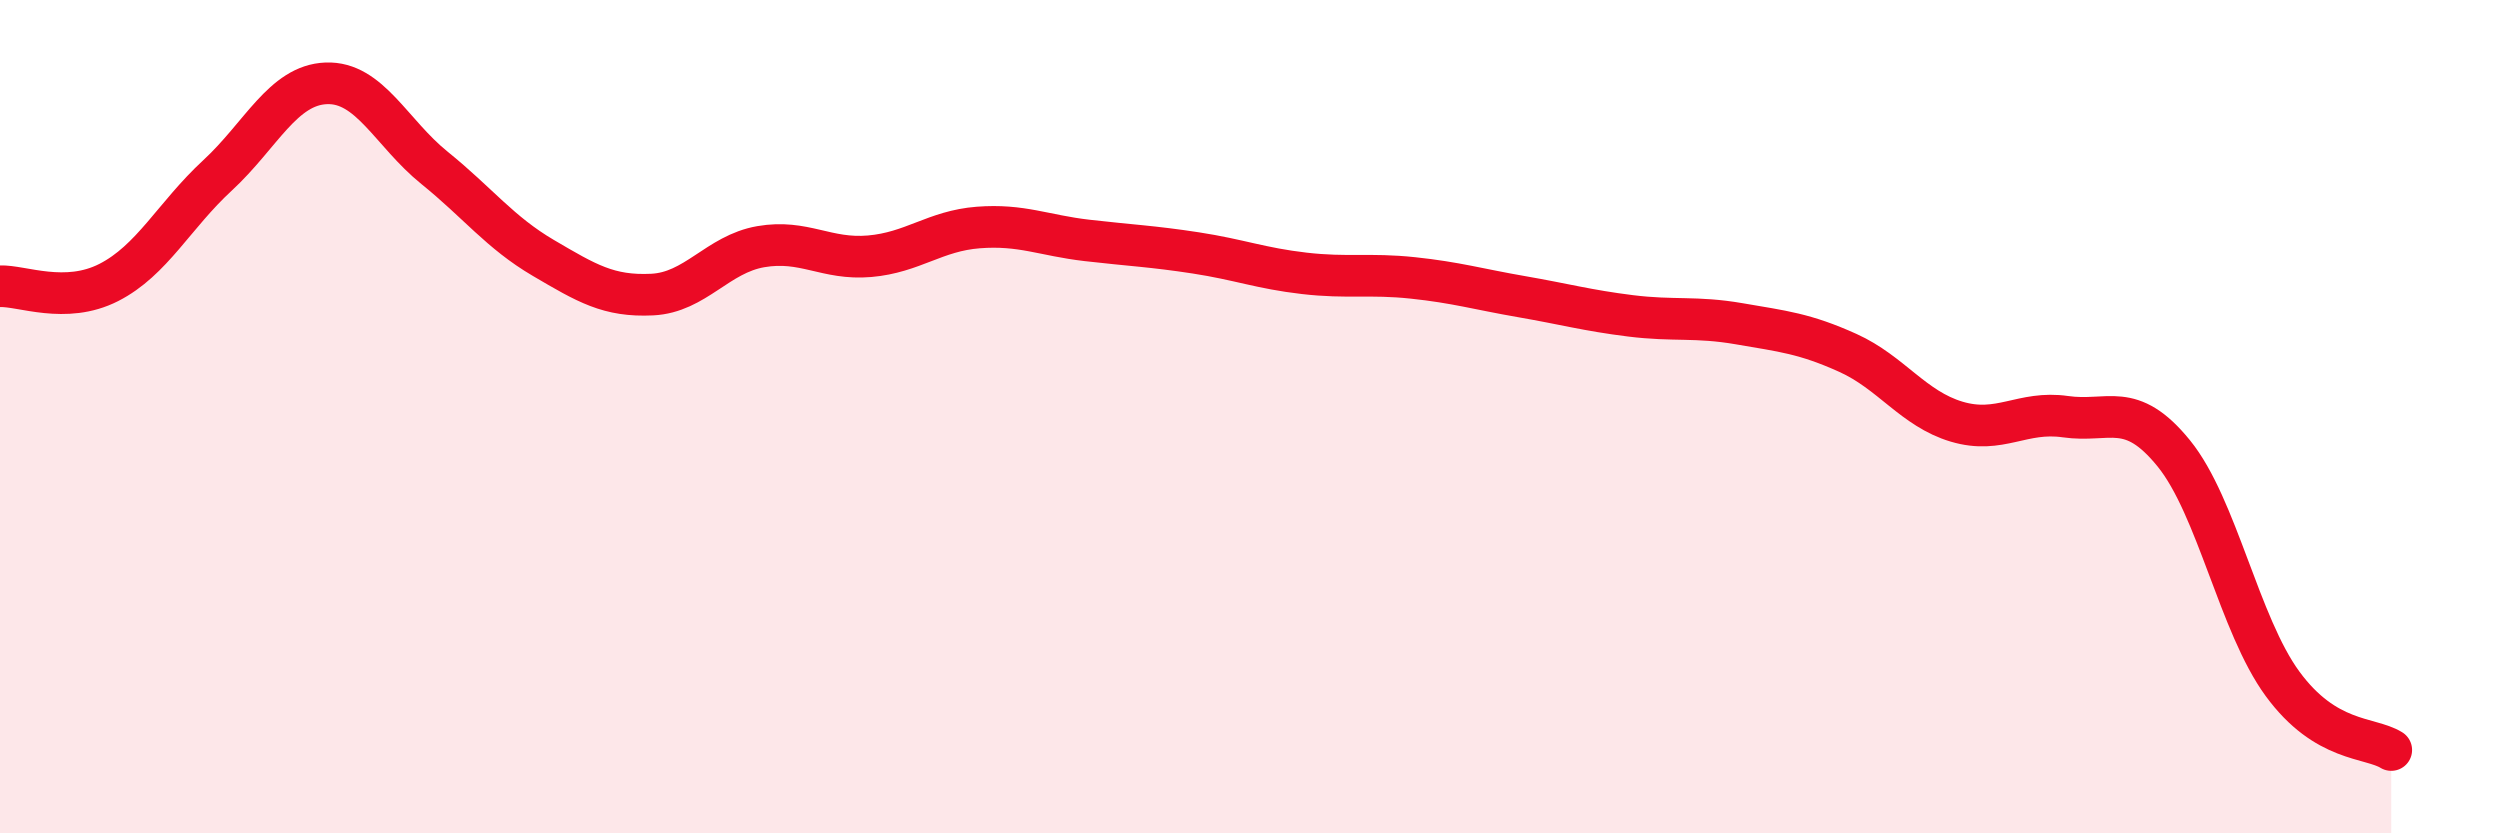 
    <svg width="60" height="20" viewBox="0 0 60 20" xmlns="http://www.w3.org/2000/svg">
      <path
        d="M 0,6.87 C 0.52,6.85 1.57,7.31 2.61,6.78 C 3.65,6.25 4.18,5.17 5.22,4.21 C 6.26,3.25 6.79,2.04 7.83,2 C 8.87,1.96 9.39,3.19 10.43,4.03 C 11.47,4.87 12,5.58 13.04,6.19 C 14.08,6.8 14.61,7.12 15.65,7.07 C 16.69,7.02 17.22,6.1 18.26,5.92 C 19.3,5.74 19.83,6.24 20.87,6.15 C 21.91,6.06 22.44,5.54 23.48,5.46 C 24.52,5.38 25.05,5.65 26.09,5.77 C 27.13,5.89 27.66,5.91 28.7,6.07 C 29.74,6.23 30.26,6.44 31.3,6.56 C 32.34,6.68 32.87,6.56 33.91,6.67 C 34.95,6.78 35.48,6.94 36.52,7.12 C 37.56,7.3 38.09,7.45 39.13,7.58 C 40.17,7.71 40.7,7.59 41.74,7.77 C 42.78,7.95 43.31,8 44.35,8.47 C 45.39,8.94 45.92,9.81 46.96,10.12 C 48,10.43 48.53,9.85 49.57,10 C 50.61,10.15 51.13,9.6 52.17,10.88 C 53.21,12.16 53.74,14.99 54.78,16.41 C 55.82,17.83 56.87,17.68 57.39,18L57.39 20L0 20Z"
        fill="#EB0A25"
        opacity="0.1"
        stroke-linecap="round"
        stroke-linejoin="round"
      />
      <path
        d="M 0,6.87 C 0.52,6.85 1.57,7.31 2.61,6.78 C 3.65,6.25 4.18,5.17 5.22,4.21 C 6.26,3.25 6.79,2.04 7.83,2 C 8.87,1.96 9.39,3.19 10.43,4.03 C 11.47,4.87 12,5.58 13.04,6.19 C 14.08,6.8 14.61,7.12 15.65,7.07 C 16.69,7.02 17.22,6.1 18.26,5.92 C 19.3,5.74 19.83,6.24 20.87,6.15 C 21.91,6.06 22.44,5.54 23.48,5.46 C 24.52,5.38 25.05,5.65 26.09,5.77 C 27.13,5.89 27.66,5.91 28.7,6.07 C 29.74,6.23 30.26,6.44 31.3,6.56 C 32.34,6.68 32.87,6.56 33.91,6.67 C 34.95,6.78 35.48,6.94 36.52,7.12 C 37.56,7.3 38.09,7.45 39.13,7.58 C 40.17,7.71 40.7,7.59 41.74,7.77 C 42.78,7.95 43.31,8 44.35,8.47 C 45.39,8.94 45.92,9.81 46.96,10.12 C 48,10.43 48.53,9.85 49.57,10 C 50.61,10.15 51.13,9.6 52.17,10.88 C 53.21,12.16 53.74,14.99 54.78,16.41 C 55.82,17.83 56.87,17.68 57.39,18"
        stroke="#EB0A25"
        stroke-width="1"
        fill="none"
        stroke-linecap="round"
        stroke-linejoin="round"
      />
    </svg>
  